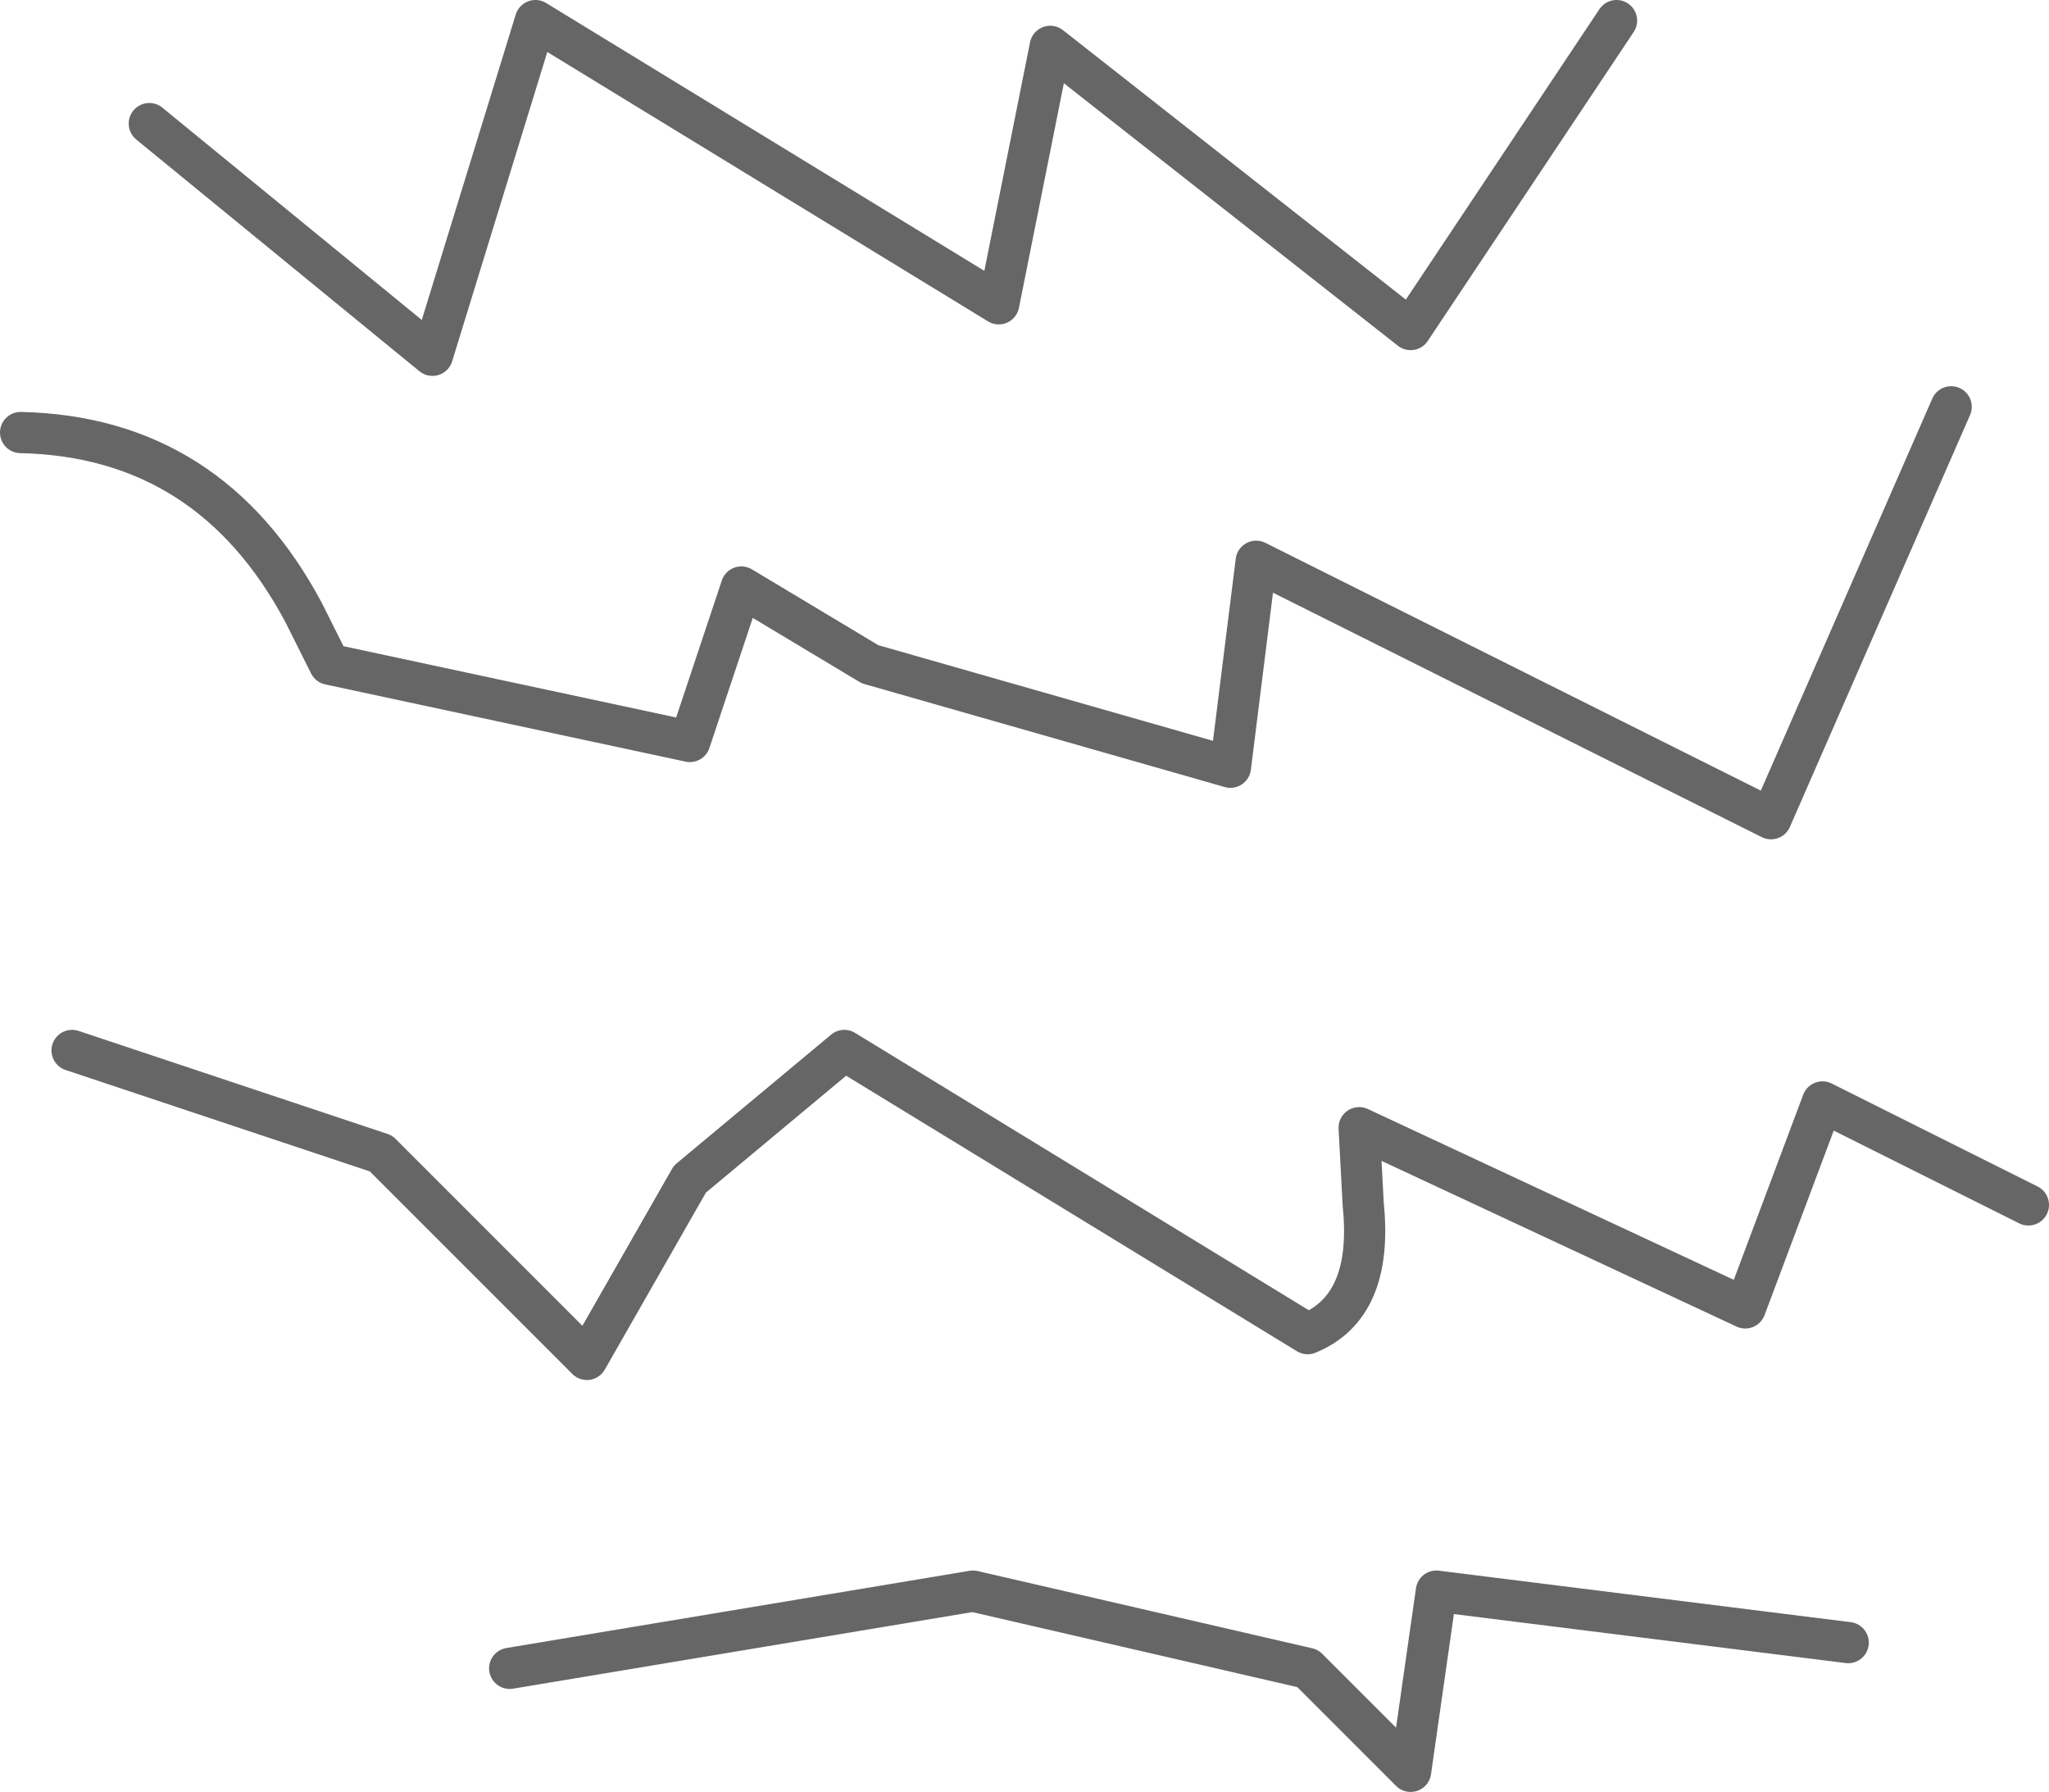 <?xml version="1.0" encoding="UTF-8" standalone="no"?>
<svg xmlns:xlink="http://www.w3.org/1999/xlink" height="87.0px" width="99.5px" xmlns="http://www.w3.org/2000/svg">
  <g transform="matrix(1.0, 0.0, 0.0, 1.0, 49.75, 43.5)">
    <path d="M-42.5 -37.5 L-28.75 -26.25 -23.75 -42.5 -1.25 -28.75 1.25 -41.25 18.75 -27.5 28.75 -42.5 M-48.75 -22.5 Q-39.55 -22.3 -35.0 -13.75 L-33.75 -11.25 -16.25 -7.5 -13.75 -15.0 -7.5 -11.25 10.0 -6.25 11.25 -16.25 36.25 -3.75 45.0 -23.75 M-46.25 7.5 L-31.25 12.5 -21.25 22.5 -16.25 13.75 -8.75 7.5 13.75 21.25 Q16.95 19.95 16.45 15.0 L16.25 11.25 35.0 20.0 38.75 10.0 48.75 15.0 M-25.0 37.5 L-2.5 33.75 13.75 37.5 18.75 42.5 20.0 33.75 40.0 36.25" fill="none" stroke="#666666" stroke-linecap="round" stroke-linejoin="round" stroke-width="2.0"/>
  </g>
</svg>
